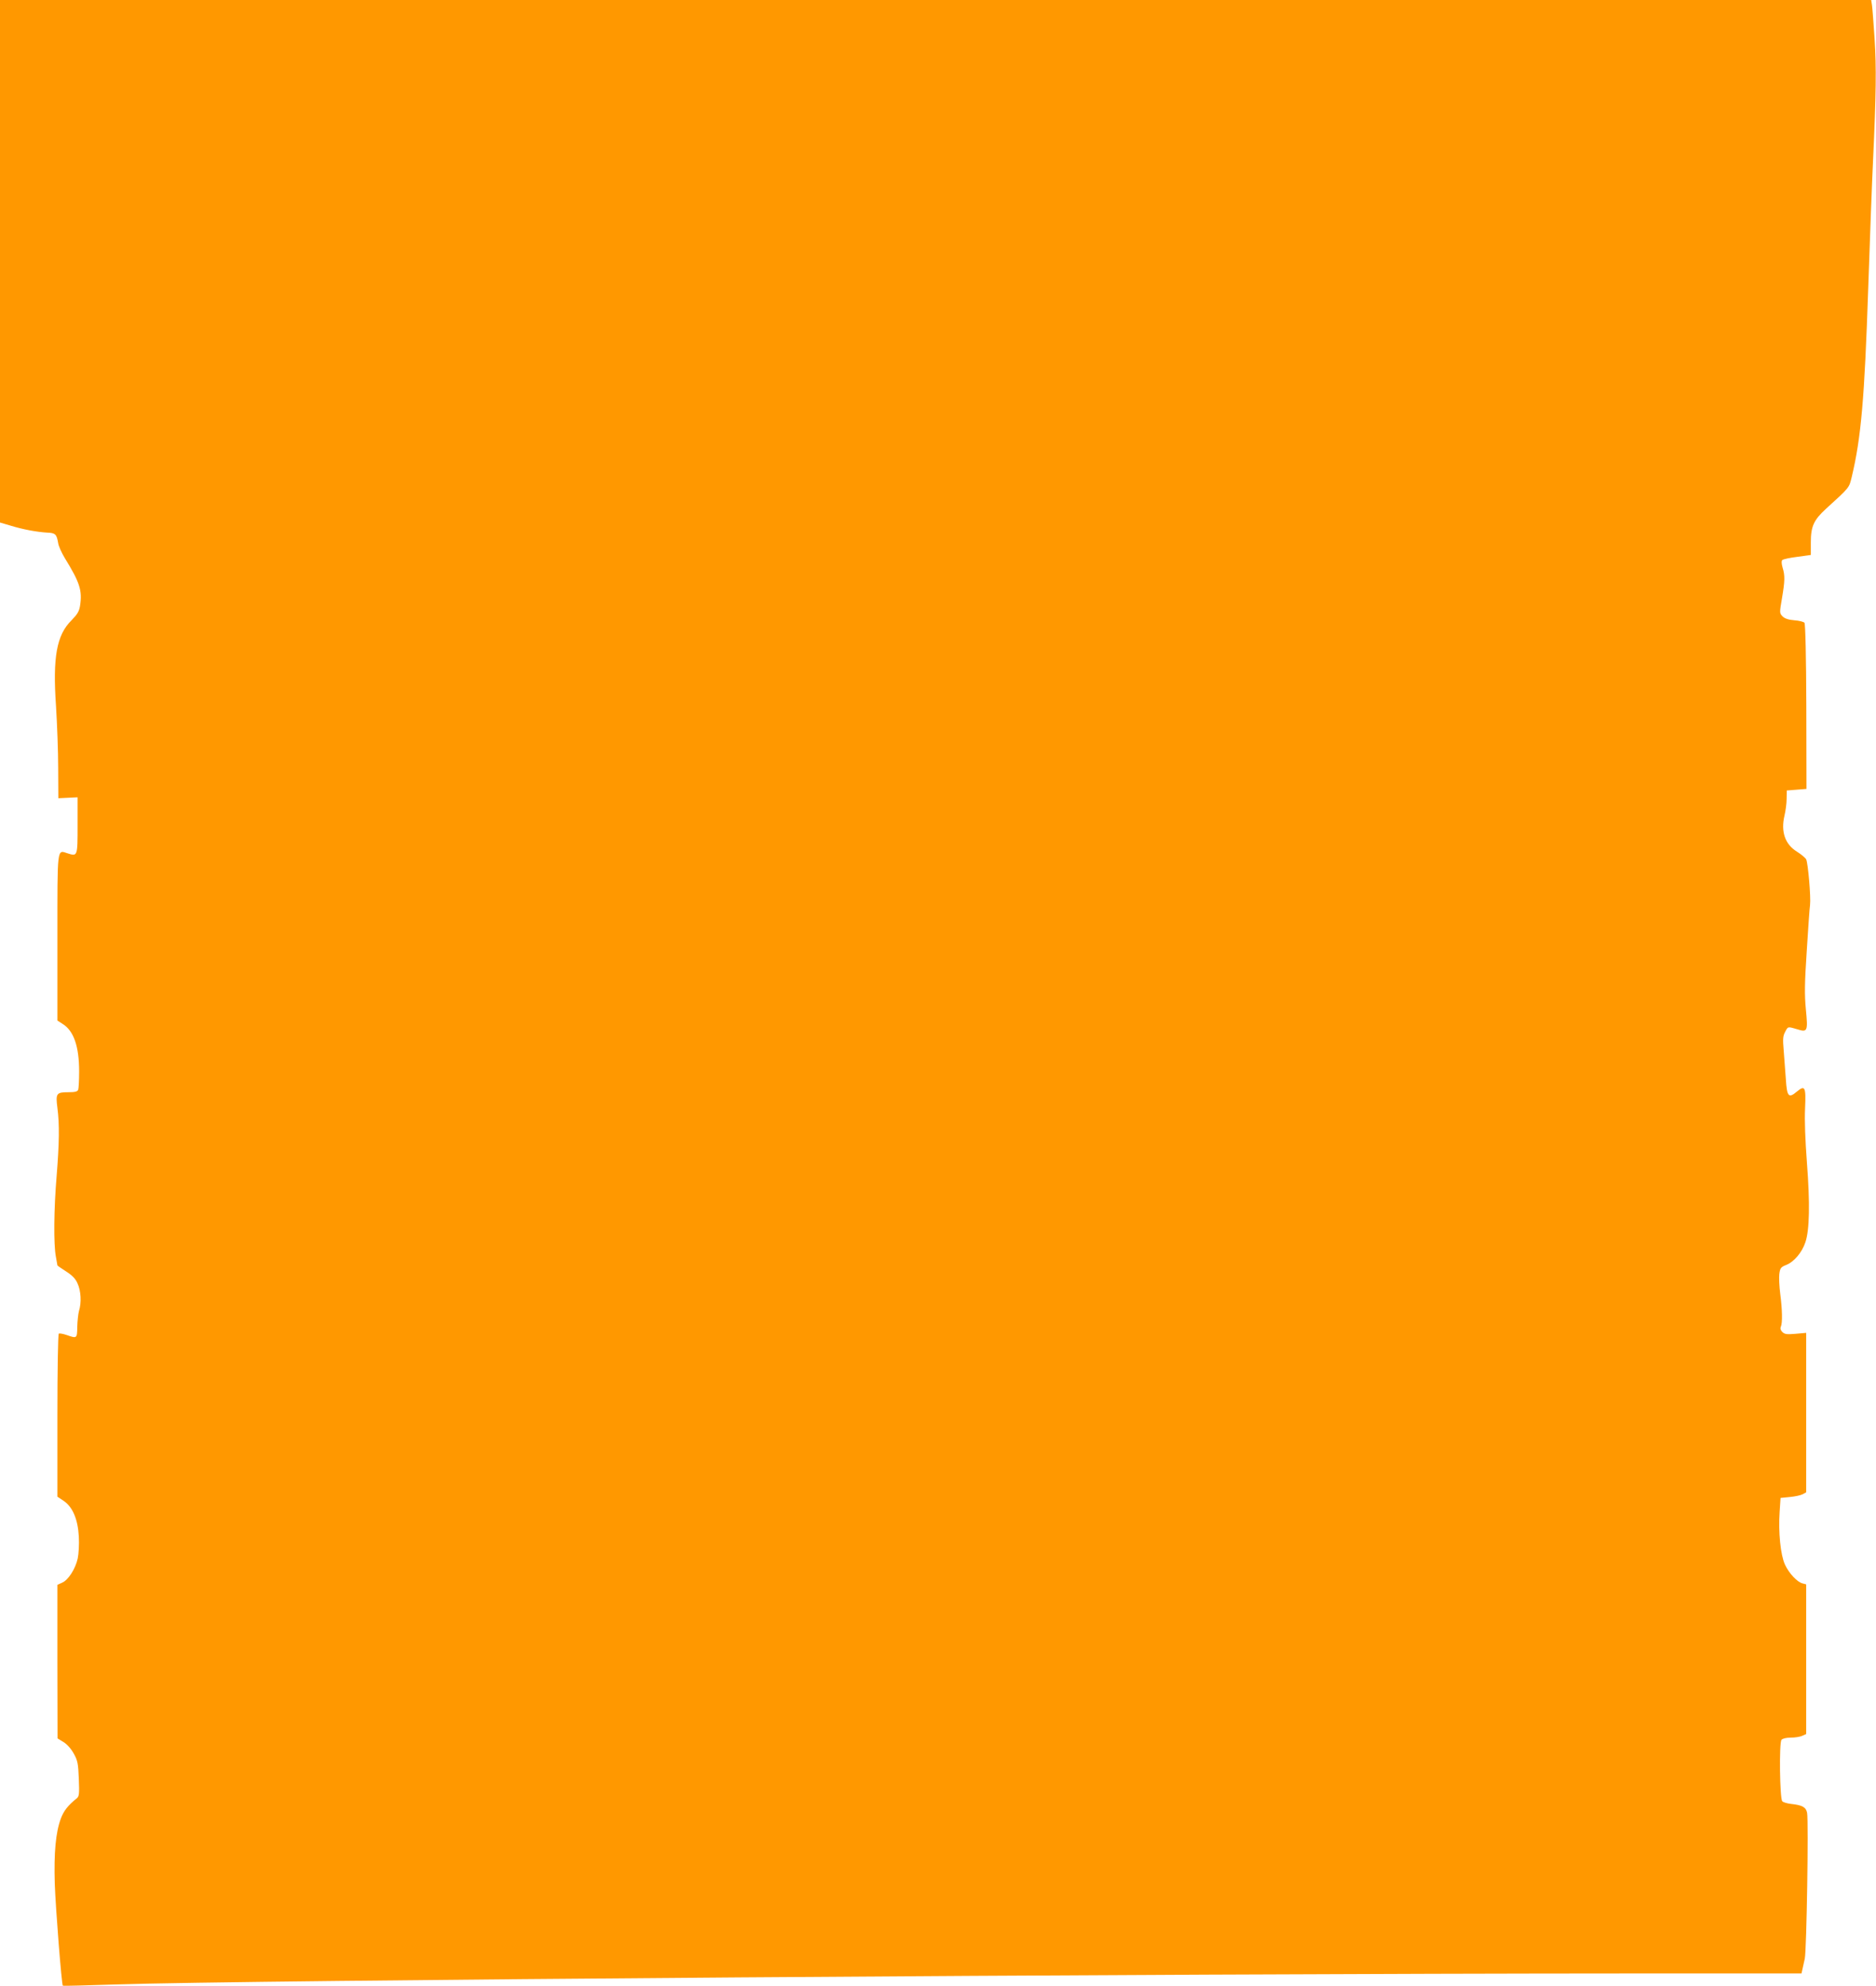<?xml version="1.0" standalone="no"?>
<!DOCTYPE svg PUBLIC "-//W3C//DTD SVG 20010904//EN"
 "http://www.w3.org/TR/2001/REC-SVG-20010904/DTD/svg10.dtd">
<svg version="1.0" xmlns="http://www.w3.org/2000/svg"
 width="1209pt" height="1280pt" viewBox="0 0 1209 1280"
 preserveAspectRatio="xMidYMid meet">
<g transform="translate(0,1280) scale(0.1,-0.1)"
fill="#ff9800" stroke="none">
<path d="M0 11116 l0 -1684 68 -20 c81 -25 170 -41 236 -45 53 -2 61 -10 71
-68 3 -20 22 -62 42 -95 97 -158 114 -209 99 -308 -6 -37 -17 -55 -55 -94 -96
-95 -122 -237 -100 -554 7 -112 14 -291 14 -398 l1 -195 62 3 62 3 0 -181 c0
-201 0 -201 -65 -180 -68 22 -65 49 -65 -545 l0 -533 34 -22 c71 -44 106 -144
106 -306 0 -56 -3 -109 -6 -118 -5 -12 -20 -16 -64 -16 -77 0 -82 -8 -70 -101
14 -106 12 -228 -5 -439 -18 -214 -20 -441 -5 -519 5 -29 10 -55 10 -57 0 -2
25 -19 56 -39 40 -26 61 -47 74 -78 22 -47 26 -124 9 -177 -5 -19 -10 -65 -11
-102 -1 -76 -2 -76 -68 -53 -23 8 -46 12 -51 9 -5 -3 -9 -232 -9 -528 l0 -523
39 -26 c59 -39 93 -119 99 -231 3 -49 -1 -112 -7 -141 -15 -68 -61 -139 -100
-156 l-31 -14 0 -495 1 -495 39 -24 c24 -15 49 -44 66 -75 25 -45 28 -64 32
-162 4 -97 2 -113 -13 -125 -57 -46 -84 -80 -103 -131 -33 -89 -45 -220 -39
-420 6 -165 44 -648 52 -657 3 -2 154 2 337 8 840 28 6613 70 9785 71 l1083 0
5 23 c3 12 10 45 16 72 12 55 25 885 15 940 -7 37 -31 50 -105 58 -24 3 -49
10 -55 17 -16 16 -21 377 -5 396 7 8 30 14 60 14 26 0 60 5 74 12 l25 11 0
483 0 482 -23 6 c-34 8 -88 65 -114 122 -28 62 -43 208 -34 339 l6 90 60 6
c33 3 70 11 83 18 l22 12 0 514 0 514 -68 -6 c-57 -5 -71 -3 -86 12 -11 11
-14 23 -9 34 11 23 9 113 -4 211 -6 47 -9 105 -6 128 5 39 10 45 45 59 50 20
101 80 123 146 27 80 30 251 10 512 -11 146 -16 274 -12 352 6 137 0 151 -53
107 -53 -45 -64 -33 -71 81 -4 55 -10 138 -14 186 -6 70 -5 91 9 117 19 37 16
36 78 18 67 -21 70 -14 56 129 -9 96 -8 167 6 379 9 144 18 276 21 293 6 50
-13 271 -25 294 -6 11 -33 33 -60 50 -76 47 -104 128 -80 231 7 29 14 78 14
108 l1 55 64 5 63 5 -1 530 c-1 323 -6 534 -12 541 -5 6 -34 14 -65 16 -38 3
-62 11 -76 25 -20 21 -20 22 -4 116 19 113 20 147 4 199 -7 25 -8 42 -2 48 6
6 49 15 97 21 l87 12 0 81 c0 103 19 144 96 215 157 143 150 135 168 208 60
252 82 501 106 1218 11 330 25 699 31 820 20 433 22 600 10 785 -7 102 -14
200 -17 218 l-5 32 -6029 0 -6030 0 0 -1684z"/>
</g>
</svg>
